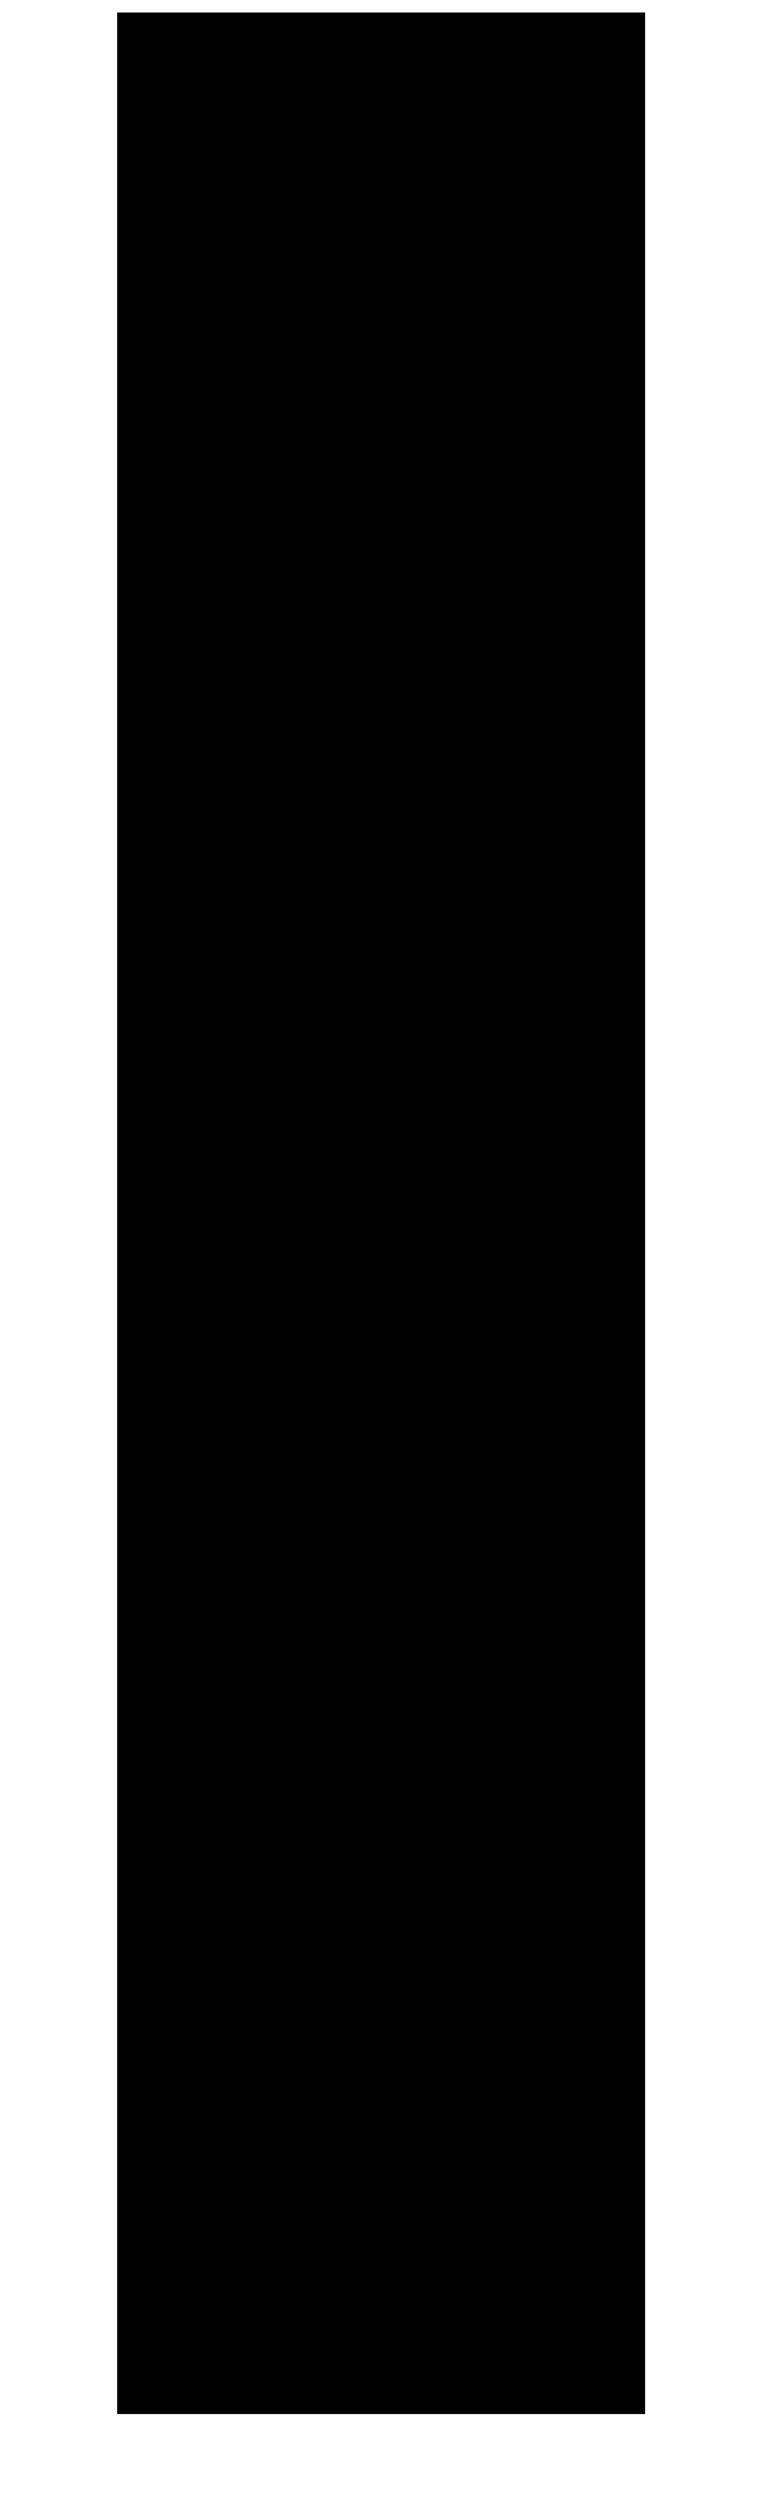 <?xml version="1.0" encoding="UTF-8"?><svg xmlns="http://www.w3.org/2000/svg" xmlns:xlink="http://www.w3.org/1999/xlink" xmlns:avocode="https://avocode.com/" id="SVGDoc685ec9da9b3fb" width="5px" height="16px" version="1.1" viewBox="0 0 5 16" aria-hidden="true"><defs><linearGradient class="cerosgradient" data-cerosgradient="true" id="CerosGradient_id174868f78" gradientUnits="userSpaceOnUse" x1="50%" y1="100%" x2="50%" y2="0%"><stop offset="0%" stop-color="#d1d1d1"/><stop offset="100%" stop-color="#d1d1d1"/></linearGradient><linearGradient/></defs><g><g><path d="M0.75,0.08v0h3.38v0v15.37v0h-3.38v0z" fill="#000000" fill-opacity="1"/></g></g></svg>
